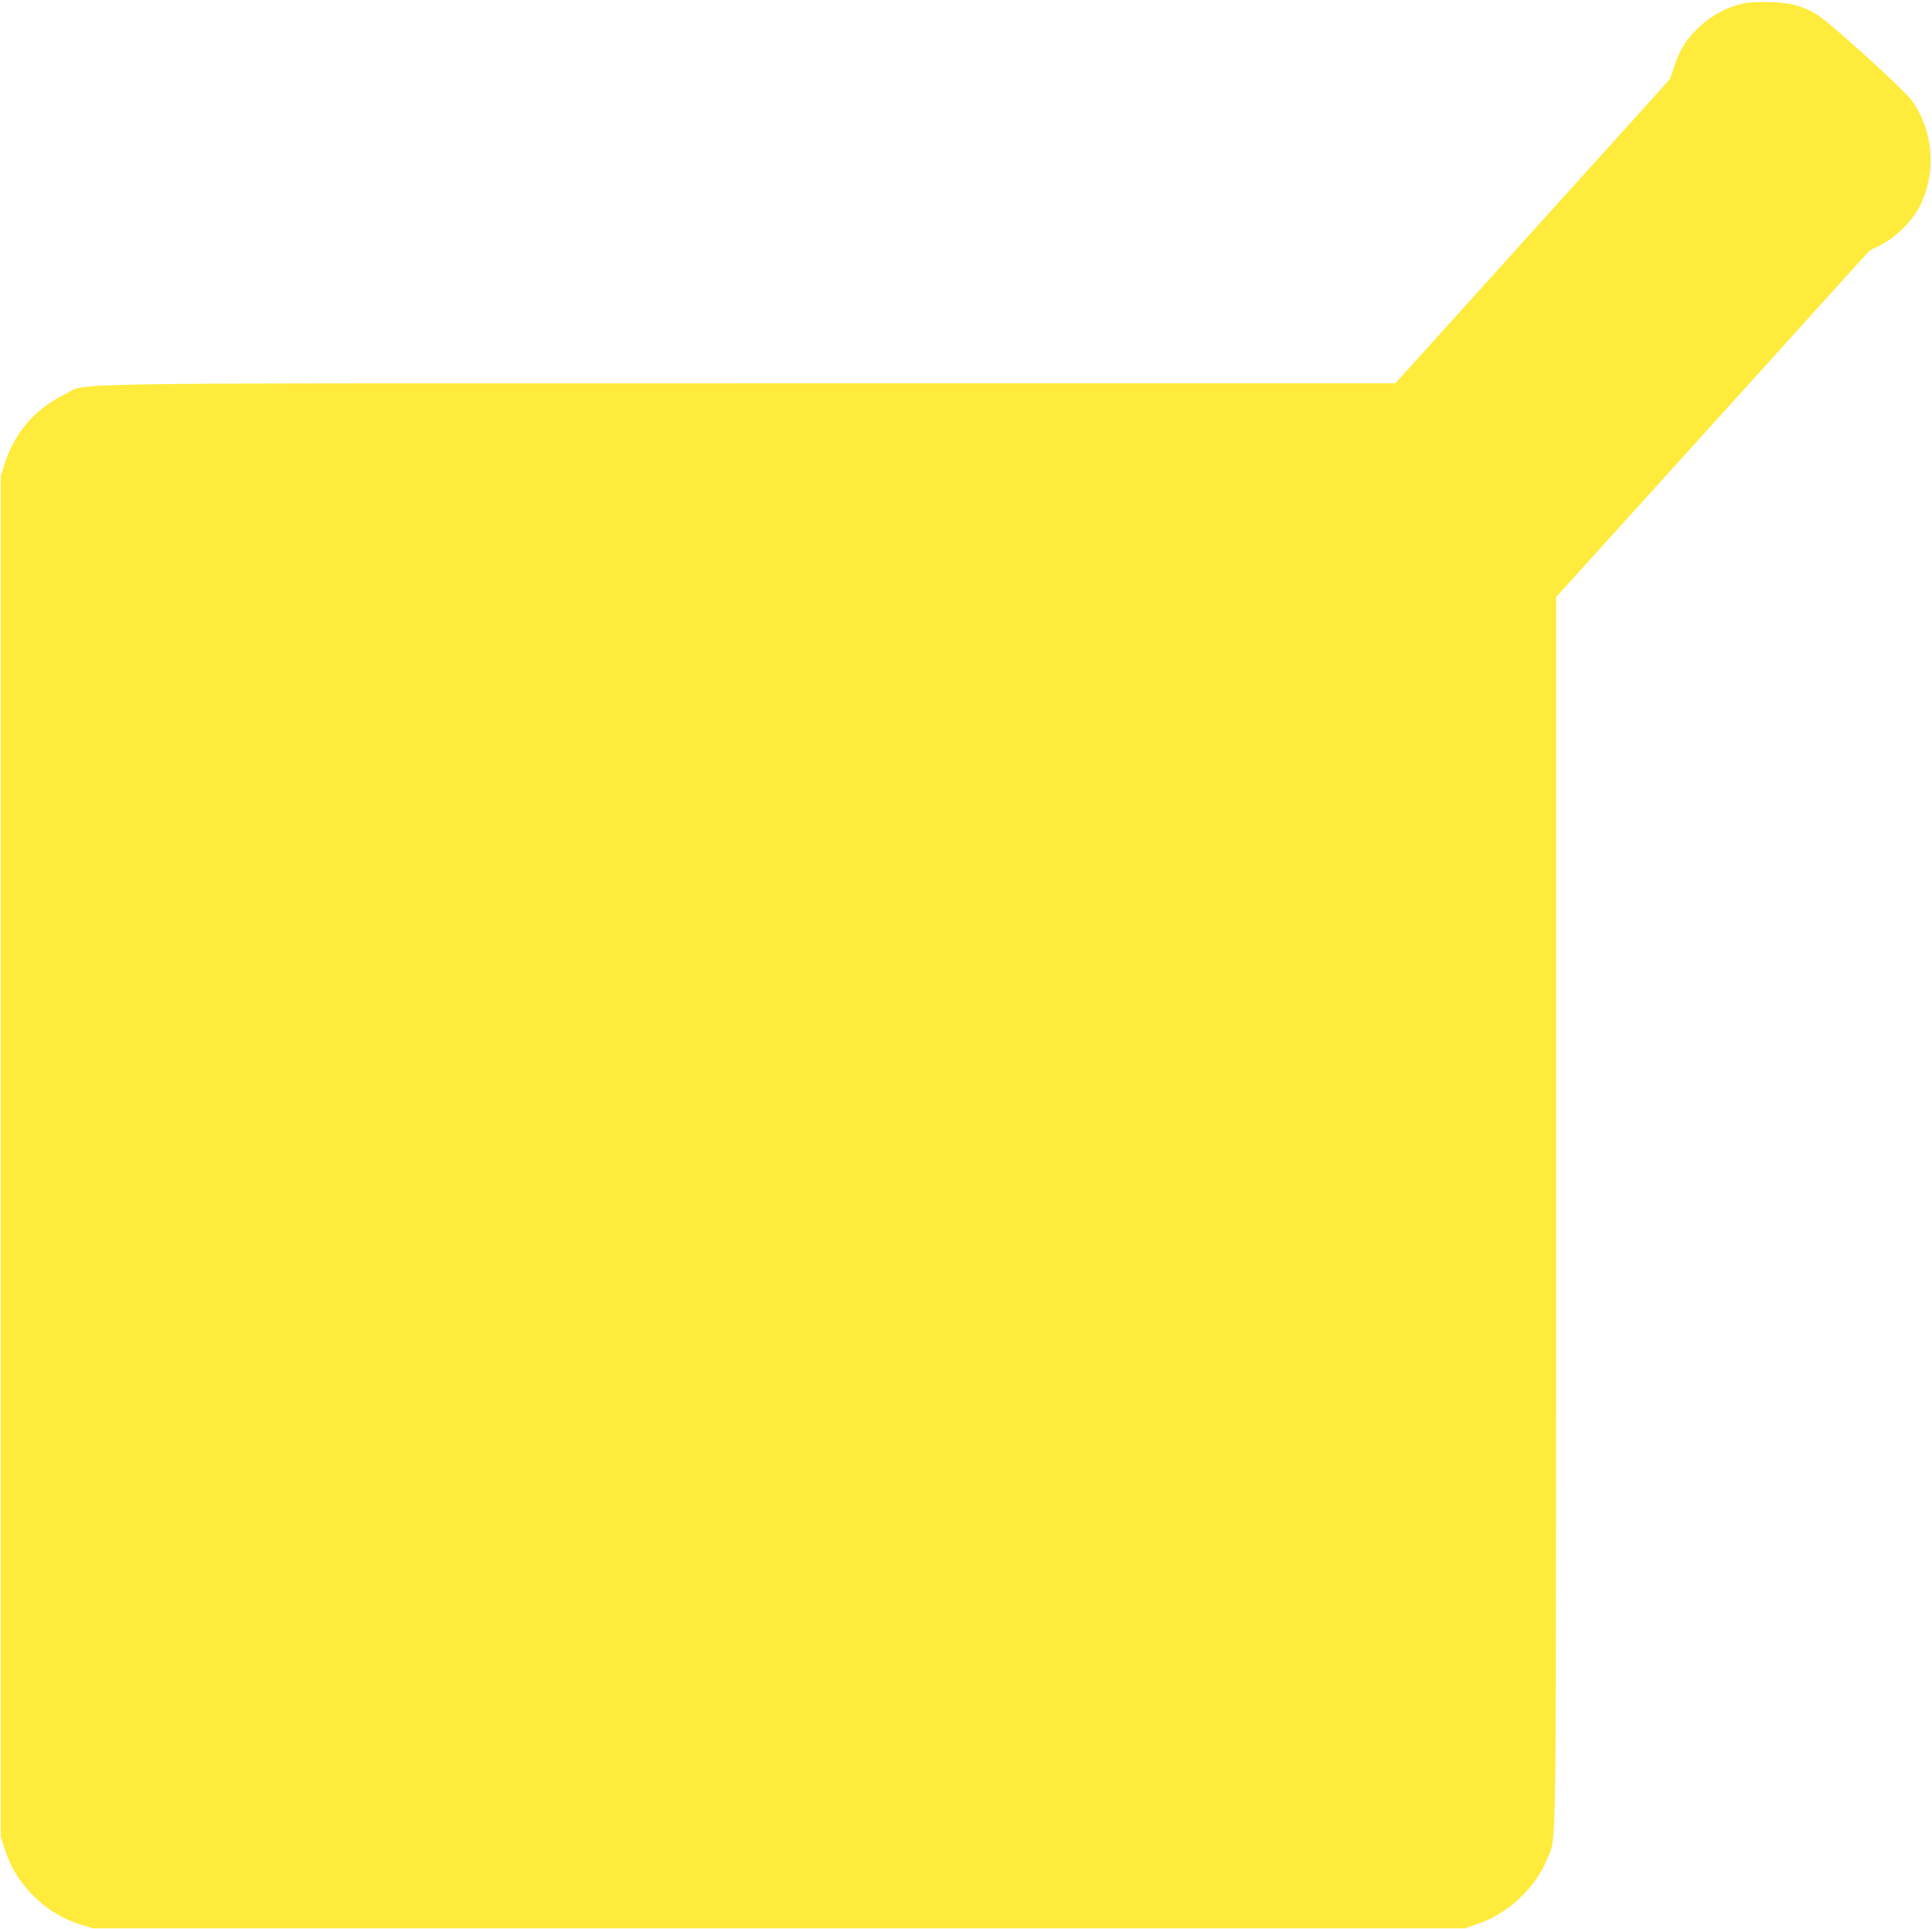 <?xml version="1.0" standalone="no"?>
<!DOCTYPE svg PUBLIC "-//W3C//DTD SVG 20010904//EN"
 "http://www.w3.org/TR/2001/REC-SVG-20010904/DTD/svg10.dtd">
<svg version="1.0" xmlns="http://www.w3.org/2000/svg"
 width="1280pt" height="1278pt" viewBox="0 0 1280 1278"
 preserveAspectRatio="xMidYMid meet">
<g transform="translate(0,1278) scale(0.1,-0.1)"
fill="#ffeb3b" stroke="none">
<path d="M11542 12755 c-99 -22 -200 -76 -279 -149 -88 -82 -129 -145 -169
-260 l-31 -91 -909 -1007 -909 -1007 -4288 0 c-4801 -1 -4363 6 -4532 -76
-194 -94 -331 -255 -397 -465 l-23 -75 0 -4505 0 -4505 23 -75 c33 -102 71
-175 135 -255 99 -123 224 -209 377 -257 l75 -23 4545 0 4545 0 80 27 c210 72
391 242 470 443 58 146 54 -122 55 4285 l0 4065 1038 1147 1037 1147 75 38
c104 53 213 162 262 263 109 221 88 489 -52 689 -51 73 -544 520 -632 574 -97
59 -174 79 -313 83 -79 2 -141 -1 -183 -11z"/>
</g>
</svg>
